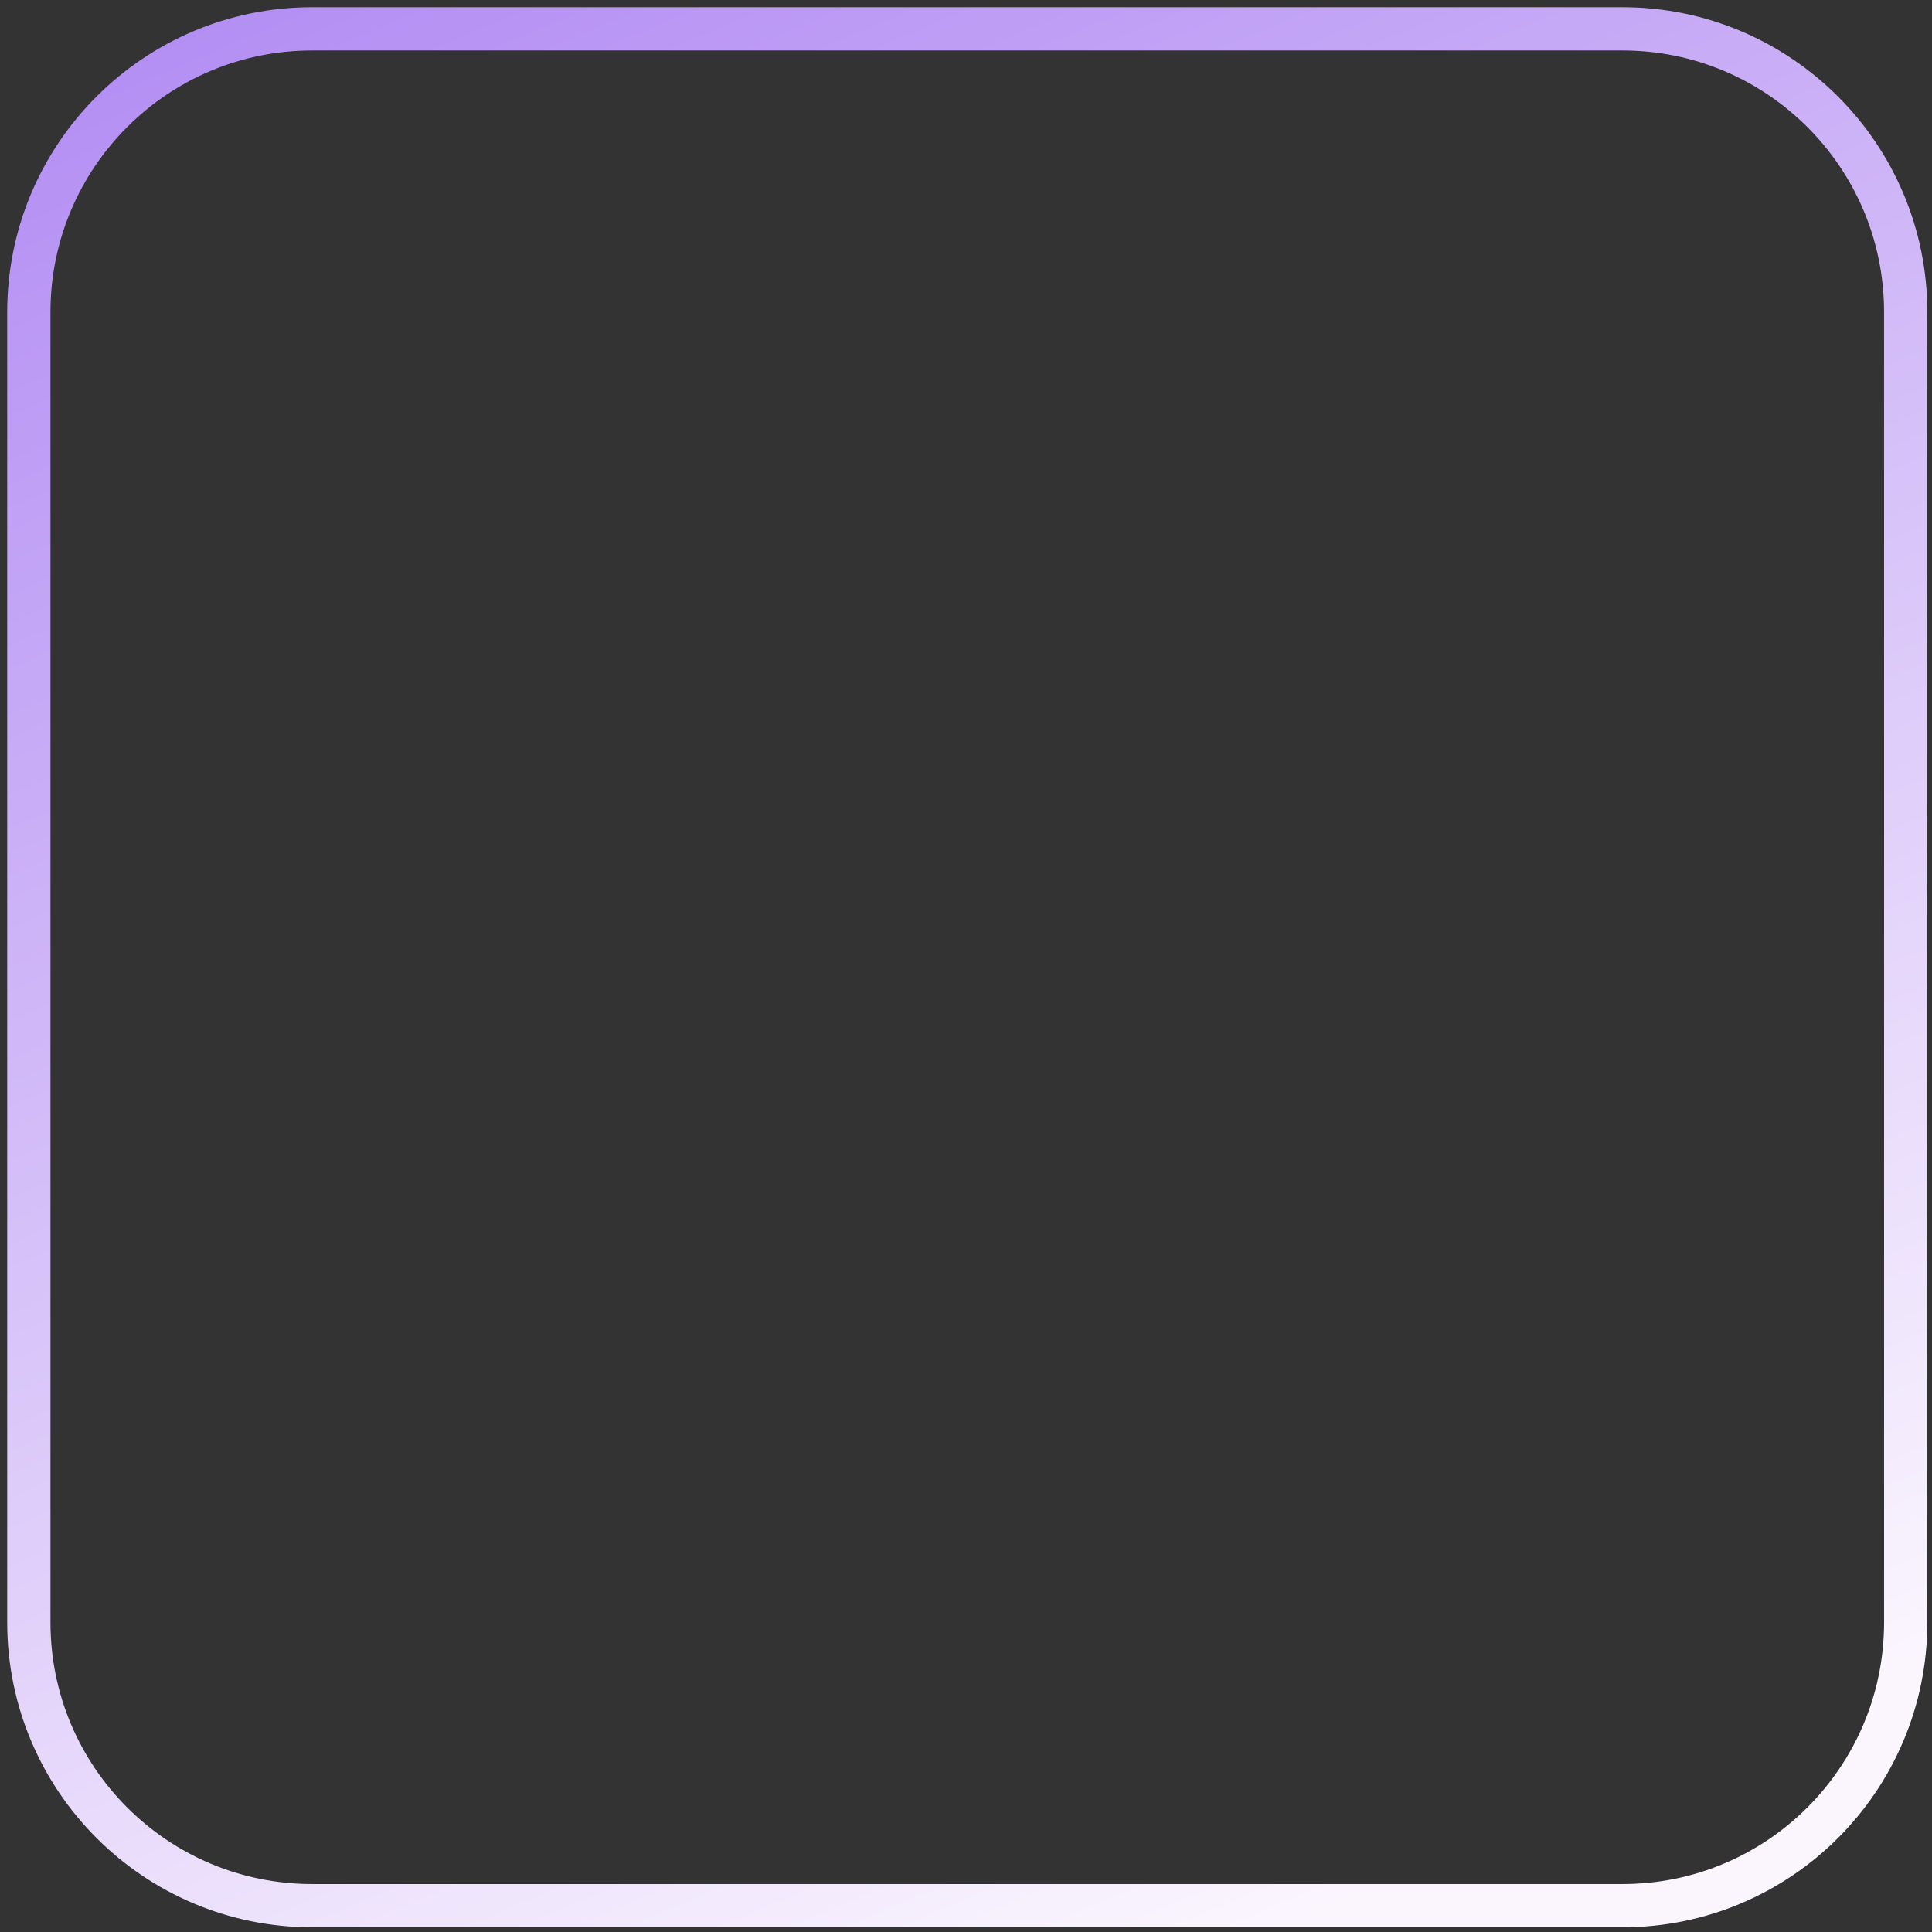 <?xml version="1.0" encoding="UTF-8"?> <svg xmlns="http://www.w3.org/2000/svg" width="67" height="67" viewBox="0 0 67 67" fill="none"><rect x="0" y="0" width="67" height="67" fill="#333333" stroke="none"/> <path d="M56.263 1H10.825C5.399 1 1 5.399 1 10.825V56.263C1 61.689 5.399 66.088 10.825 66.088H56.263C61.689 66.088 66.088 61.689 66.088 56.263V10.825C66.088 5.399 61.689 1 56.263 1Z" stroke="url(#paint0_linear_102_4)" stroke-width="1.5"></path> <defs> <linearGradient id="paint0_linear_102_4" x1="16.351" y1="-6.368" x2="47.053" y2="66.088" gradientUnits="userSpaceOnUse"> <stop stop-color="#B18BF3"></stop> <stop offset="1" stop-color="#FBF6FE"></stop> </linearGradient> </defs> </svg> 